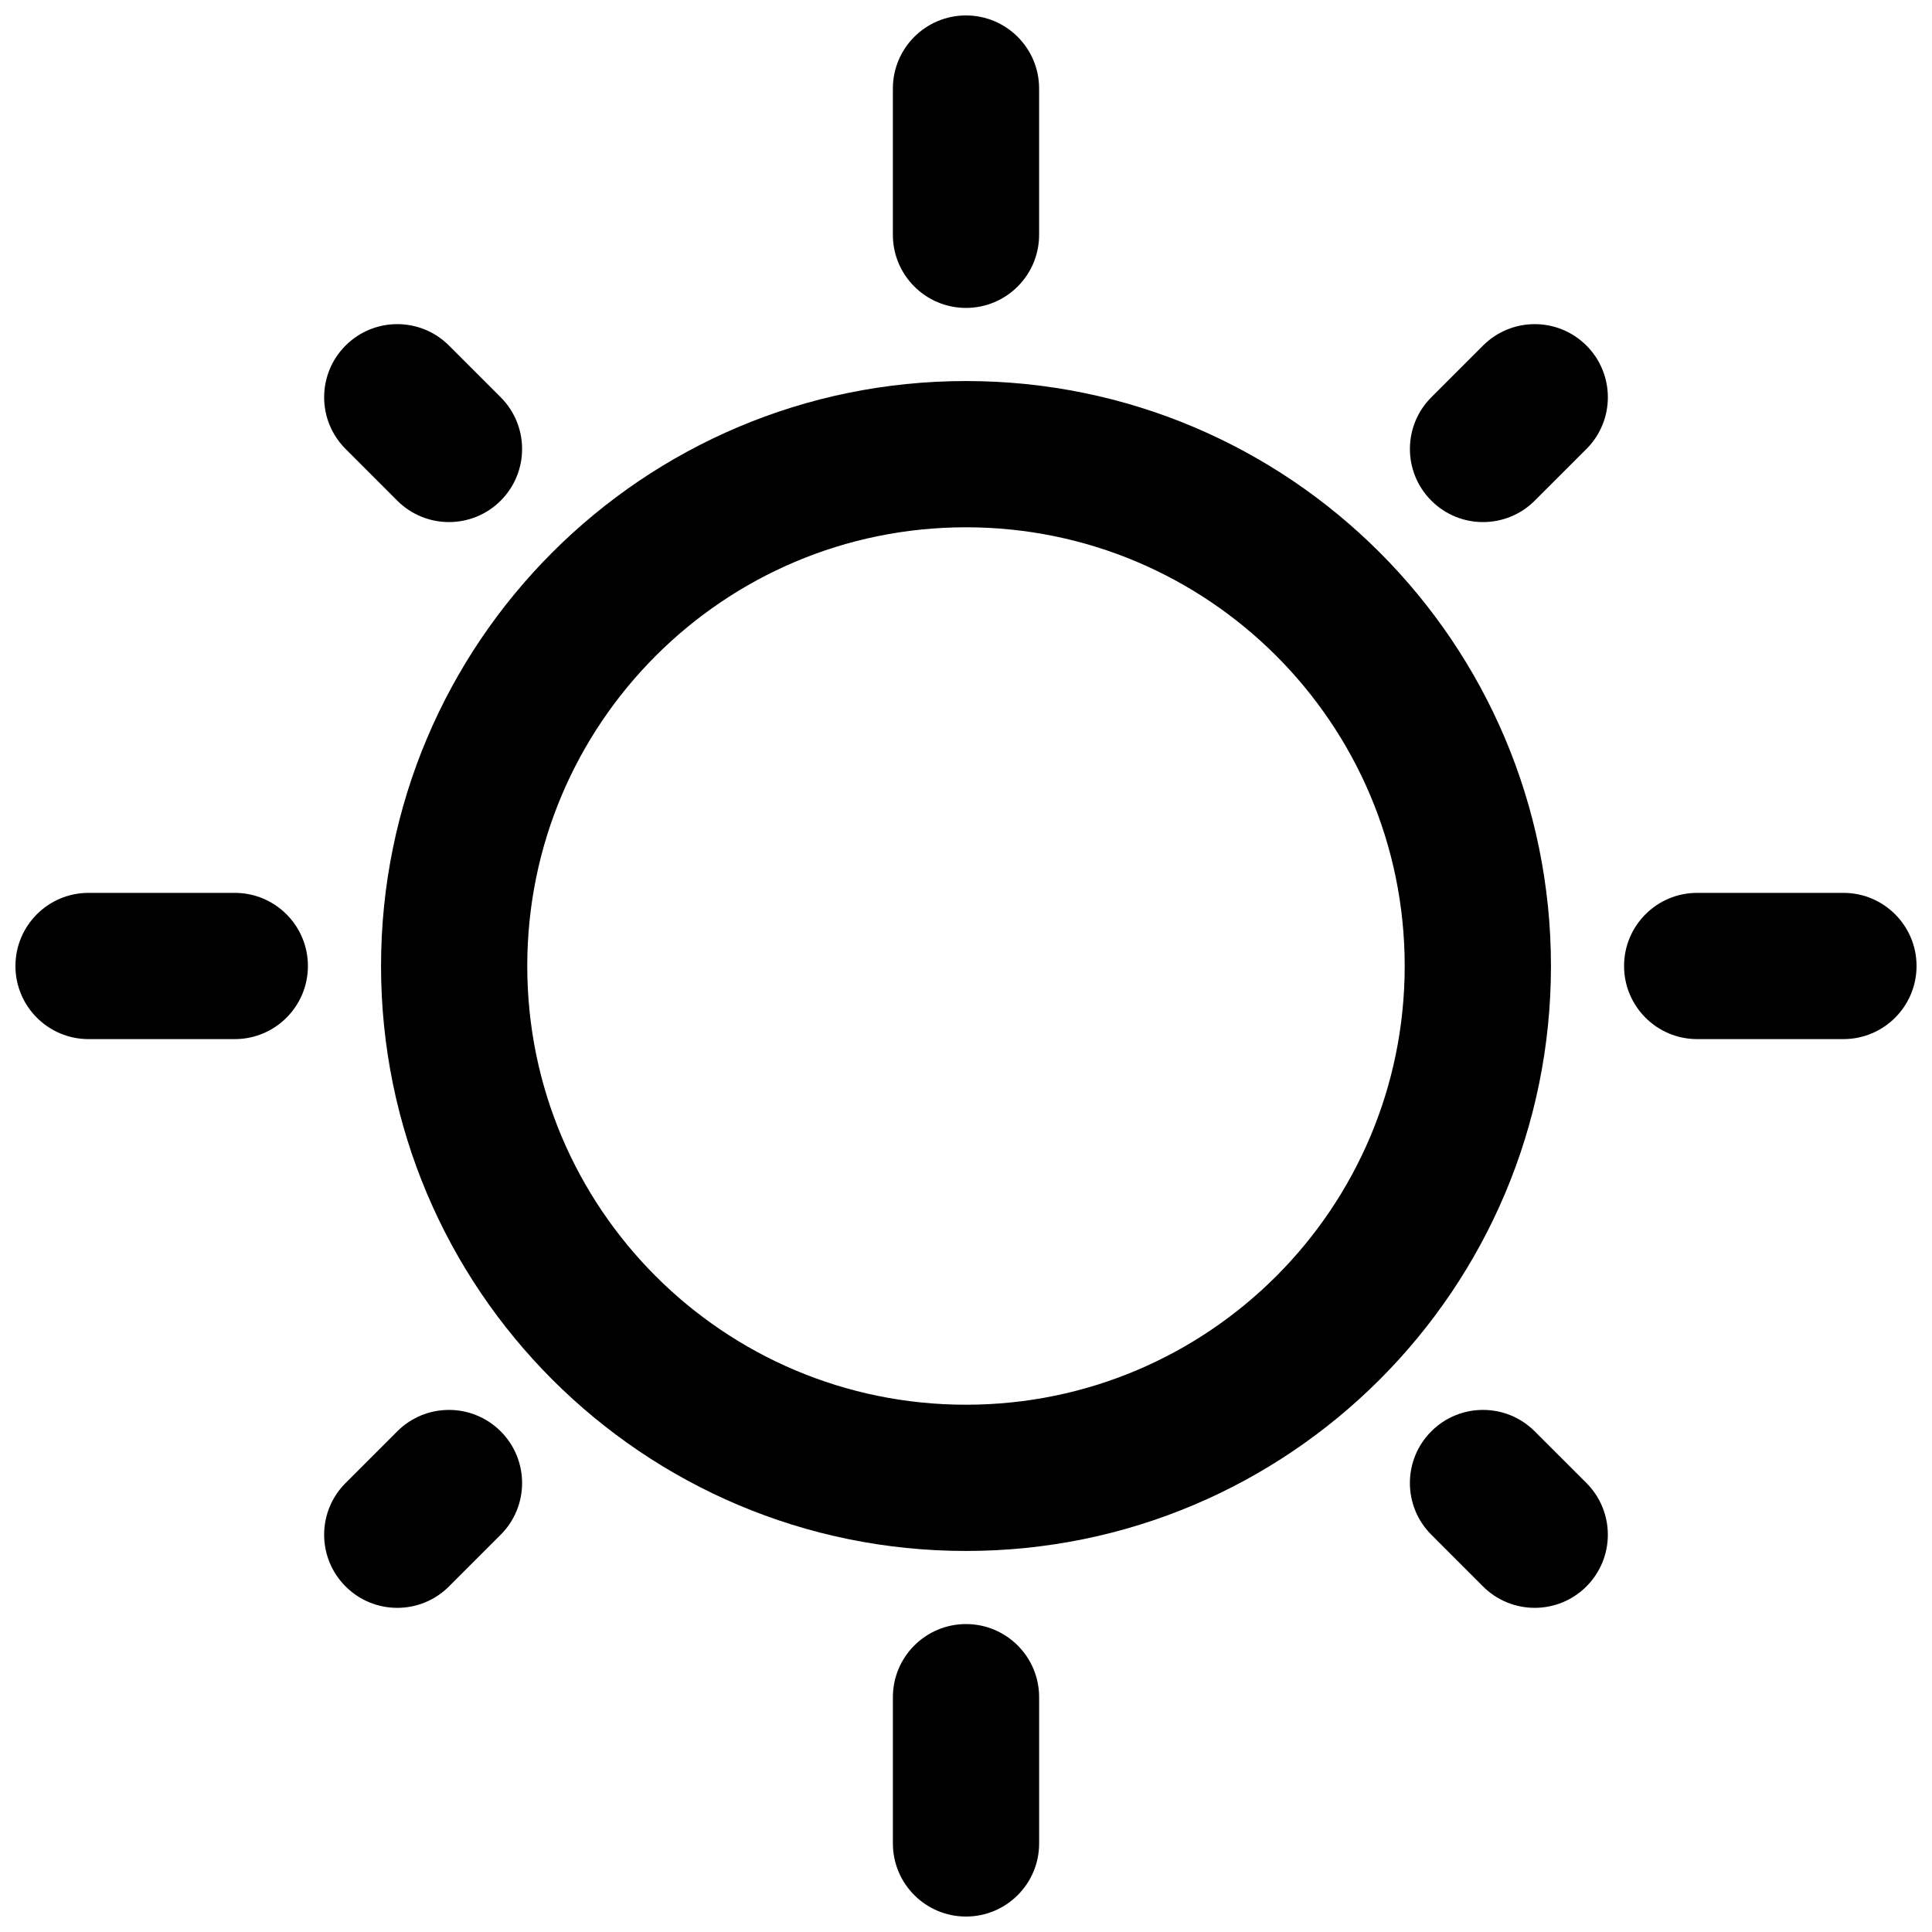 <?xml version="1.0" encoding="UTF-8"?>
<!-- Uploaded to: SVG Repo, www.svgrepo.com, Generator: SVG Repo Mixer Tools -->
<svg width="800px" height="800px" version="1.1" viewBox="144 144 512 512" xmlns="http://www.w3.org/2000/svg">
 <defs>
  <clipPath id="d">
   <path d="m380 148.09h40v77.906h-40z"/>
  </clipPath>
  <clipPath id="c">
   <path d="m574 380h77.902v40h-77.902z"/>
  </clipPath>
  <clipPath id="b">
   <path d="m148.09 380h77.906v40h-77.906z"/>
  </clipPath>
  <clipPath id="a">
   <path d="m380 574h40v77.902h-40z"/>
  </clipPath>
 </defs>
 <g clip-path="url(#d)">
  <path d="m400 225.6c10.699 0 19.375-8.676 19.375-19.375v-38.754c0-10.703-8.676-19.379-19.375-19.379-10.703 0-19.379 8.676-19.379 19.379v38.754c0 10.699 8.676 19.375 19.379 19.375z"/>
 </g>
 <path d="m400 555.02c85.613 0 155.02-69.402 155.02-155.02 0-85.617-69.402-155.02-155.02-155.02-85.617 0-155.02 69.402-155.02 155.02 0 85.613 69.402 155.02 155.02 155.02zm0-38.754c64.211 0 116.26-52.051 116.26-116.26s-52.051-116.27-116.26-116.27-116.27 52.055-116.27 116.27 52.055 116.26 116.27 116.26z" fill-rule="evenodd"/>
 <g clip-path="url(#c)">
  <path d="m632.53 380.62c10.699 0 19.375 8.676 19.375 19.379 0 10.699-8.676 19.375-19.375 19.375h-38.758c-10.699 0-19.375-8.676-19.375-19.375 0-10.703 8.676-19.379 19.375-19.379z"/>
 </g>
 <g clip-path="url(#b)">
  <path d="m225.6 400c0-10.703-8.676-19.379-19.375-19.379h-38.754c-10.703 0-19.379 8.676-19.379 19.379 0 10.699 8.676 19.375 19.379 19.375h38.754c10.699 0 19.375-8.676 19.375-19.375z"/>
 </g>
 <g clip-path="url(#a)">
  <path d="m419.38 632.53c0 10.699-8.676 19.375-19.375 19.375-10.703 0-19.379-8.676-19.379-19.375v-38.758c0-10.699 8.676-19.375 19.379-19.375 10.699 0 19.375 8.676 19.375 19.375z"/>
 </g>
 <path d="m564.42 564.42c-7.566 7.566-19.836 7.566-27.406 0l-13.699-13.703c-7.57-7.566-7.57-19.836 0-27.402 7.566-7.566 19.832-7.566 27.402 0l13.703 13.699c7.566 7.57 7.566 19.836 0 27.406z"/>
 <path d="m249.28 276.68c7.57 7.566 19.836 7.566 27.406 0 7.566-7.57 7.566-19.836 0-27.406l-13.703-13.699c-7.566-7.566-19.836-7.566-27.402 0-7.57 7.566-7.57 19.836 0 27.402z"/>
 <path d="m235.58 564.42c-7.57-7.566-7.57-19.836 0-27.402l13.699-13.699c7.57-7.57 19.836-7.57 27.406 0 7.566 7.566 7.566 19.836 0 27.402l-13.703 13.699c-7.566 7.57-19.836 7.57-27.402 0z"/>
 <path d="m523.32 276.68c7.566 7.57 19.836 7.57 27.402 0l13.703-13.699c7.566-7.566 7.566-19.836 0-27.402-7.566-7.57-19.836-7.57-27.406 0l-13.699 13.699c-7.57 7.566-7.57 19.836 0 27.402z"/>
</svg>